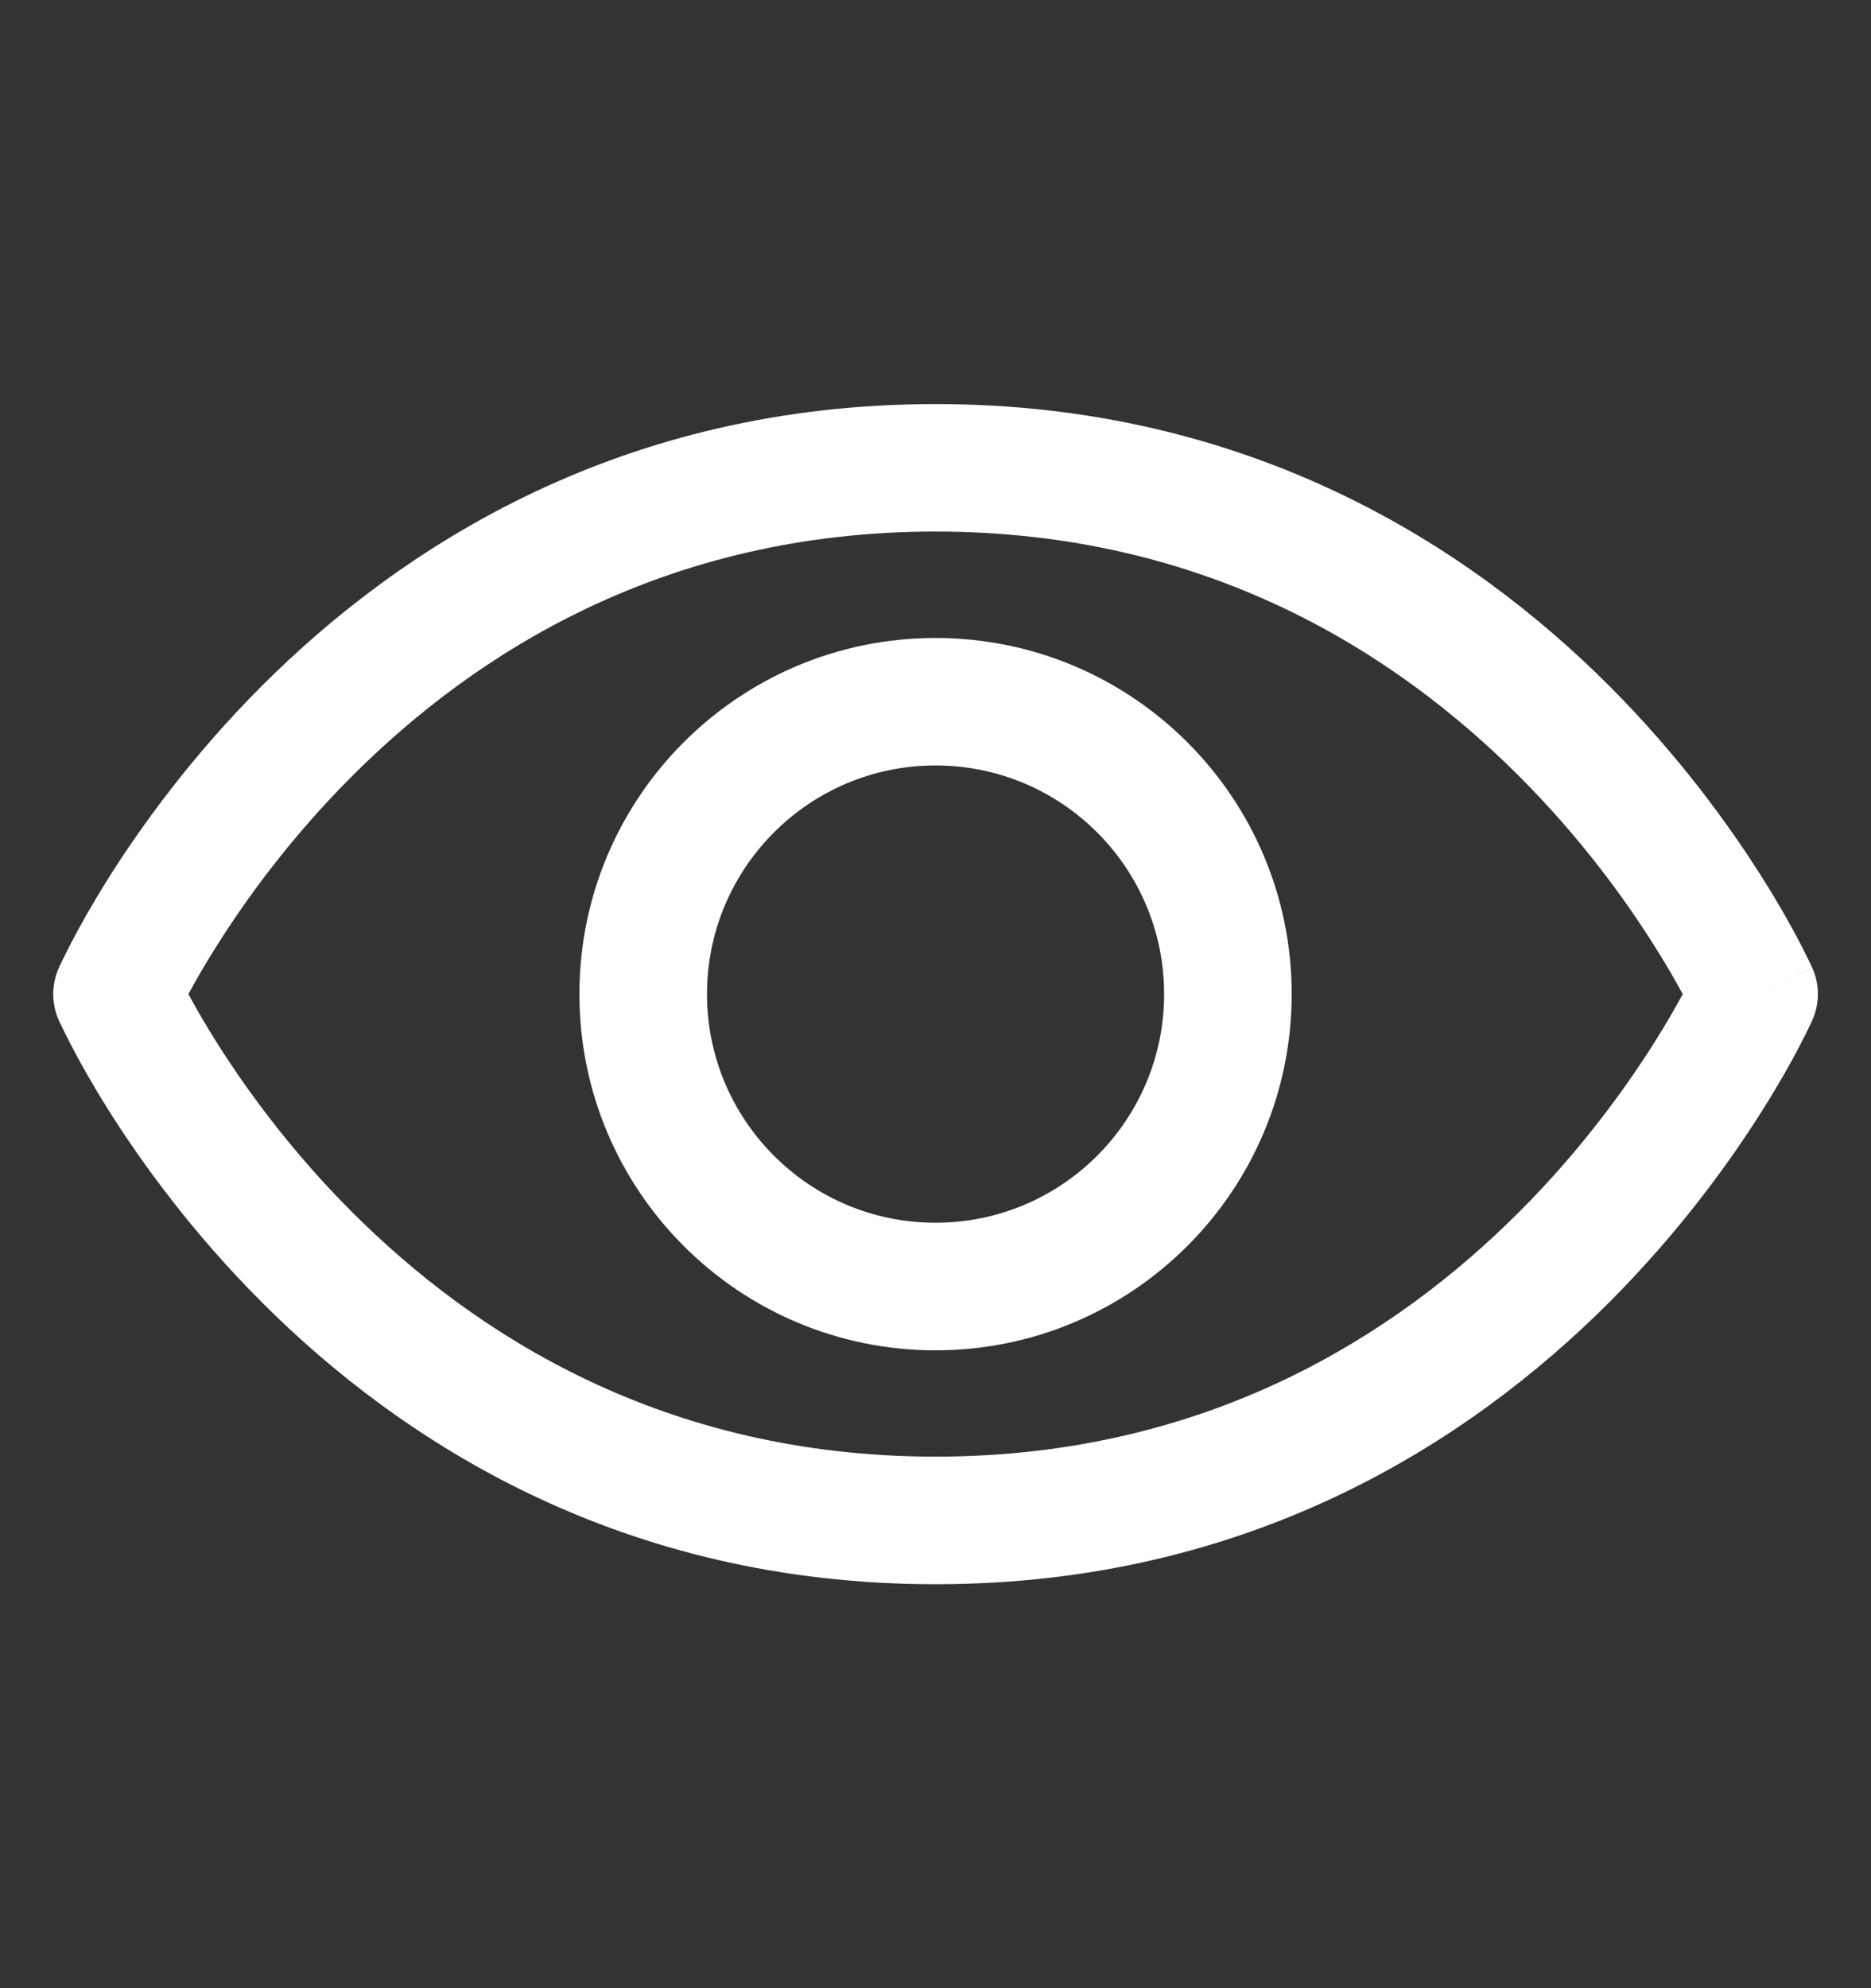 <svg width="16" height="17" viewBox="0 0 16 17" fill="none" xmlns="http://www.w3.org/2000/svg">
<rect x="0" y="0" width="16" height="17" fill="#333333" stroke="none"/>
<path fill-rule="evenodd" clip-rule="evenodd" d="M8 3.455C5.319 3.455 3.438 4.666 2.24 5.864C1.642 6.462 1.212 7.058 0.929 7.506C0.788 7.731 0.683 7.919 0.613 8.054C0.578 8.121 0.551 8.175 0.533 8.213C0.523 8.232 0.516 8.247 0.511 8.258L0.505 8.272L0.503 8.276L0.502 8.278C0.44 8.419 0.439 8.581 0.502 8.722L1 8.5C0.502 8.722 0.502 8.722 0.502 8.723L0.503 8.724L0.505 8.728L0.511 8.742C0.516 8.753 0.523 8.768 0.533 8.787C0.551 8.825 0.578 8.879 0.613 8.946C0.683 9.081 0.788 9.269 0.929 9.494C1.212 9.942 1.642 10.538 2.24 11.136C3.438 12.334 5.319 13.546 8 13.546C10.682 13.546 12.563 12.334 13.761 11.136C14.358 10.538 14.789 9.942 15.071 9.494C15.213 9.269 15.318 9.081 15.388 8.946C15.423 8.879 15.45 8.825 15.468 8.787C15.477 8.768 15.485 8.753 15.49 8.742L15.496 8.728L15.498 8.724L15.499 8.722C15.561 8.581 15.562 8.42 15.499 8.278L15 8.5C15.499 8.278 15.498 8.278 15.498 8.277L15.498 8.276L15.496 8.272L15.49 8.258C15.485 8.247 15.477 8.232 15.468 8.213C15.45 8.175 15.423 8.121 15.388 8.054C15.318 7.919 15.213 7.731 15.071 7.506C14.789 7.058 14.358 6.462 13.761 5.864C12.563 4.666 10.682 3.455 8 3.455ZM15 8.5L15.499 8.722C15.499 8.722 15.499 8.722 15 8.5ZM1 8.5L0.502 8.278C0.502 8.278 0.502 8.278 1 8.5ZM1.853 8.913C1.749 8.748 1.669 8.607 1.611 8.5C1.669 8.393 1.749 8.252 1.853 8.088C2.102 7.692 2.484 7.163 3.011 6.636C4.063 5.584 5.682 4.545 8 4.545C10.319 4.545 11.938 5.584 12.99 6.636C13.517 7.163 13.899 7.692 14.148 8.088C14.252 8.252 14.332 8.393 14.39 8.5C14.332 8.607 14.252 8.748 14.148 8.913C13.899 9.308 13.517 9.837 12.99 10.364C11.938 11.416 10.319 12.455 8 12.455C5.682 12.455 4.063 11.416 3.011 10.364C2.484 9.837 2.102 9.308 1.853 8.913ZM6.046 8.5C6.046 7.421 6.921 6.545 8 6.545C9.08 6.545 9.955 7.421 9.955 8.5C9.955 9.579 9.08 10.455 8 10.455C6.921 10.455 6.046 9.579 6.046 8.5ZM8 5.455C6.318 5.455 4.955 6.818 4.955 8.5C4.955 10.182 6.318 11.546 8 11.546C9.682 11.546 11.046 10.182 11.046 8.5C11.046 6.818 9.682 5.455 8 5.455Z" fill="white"/>
</svg>
